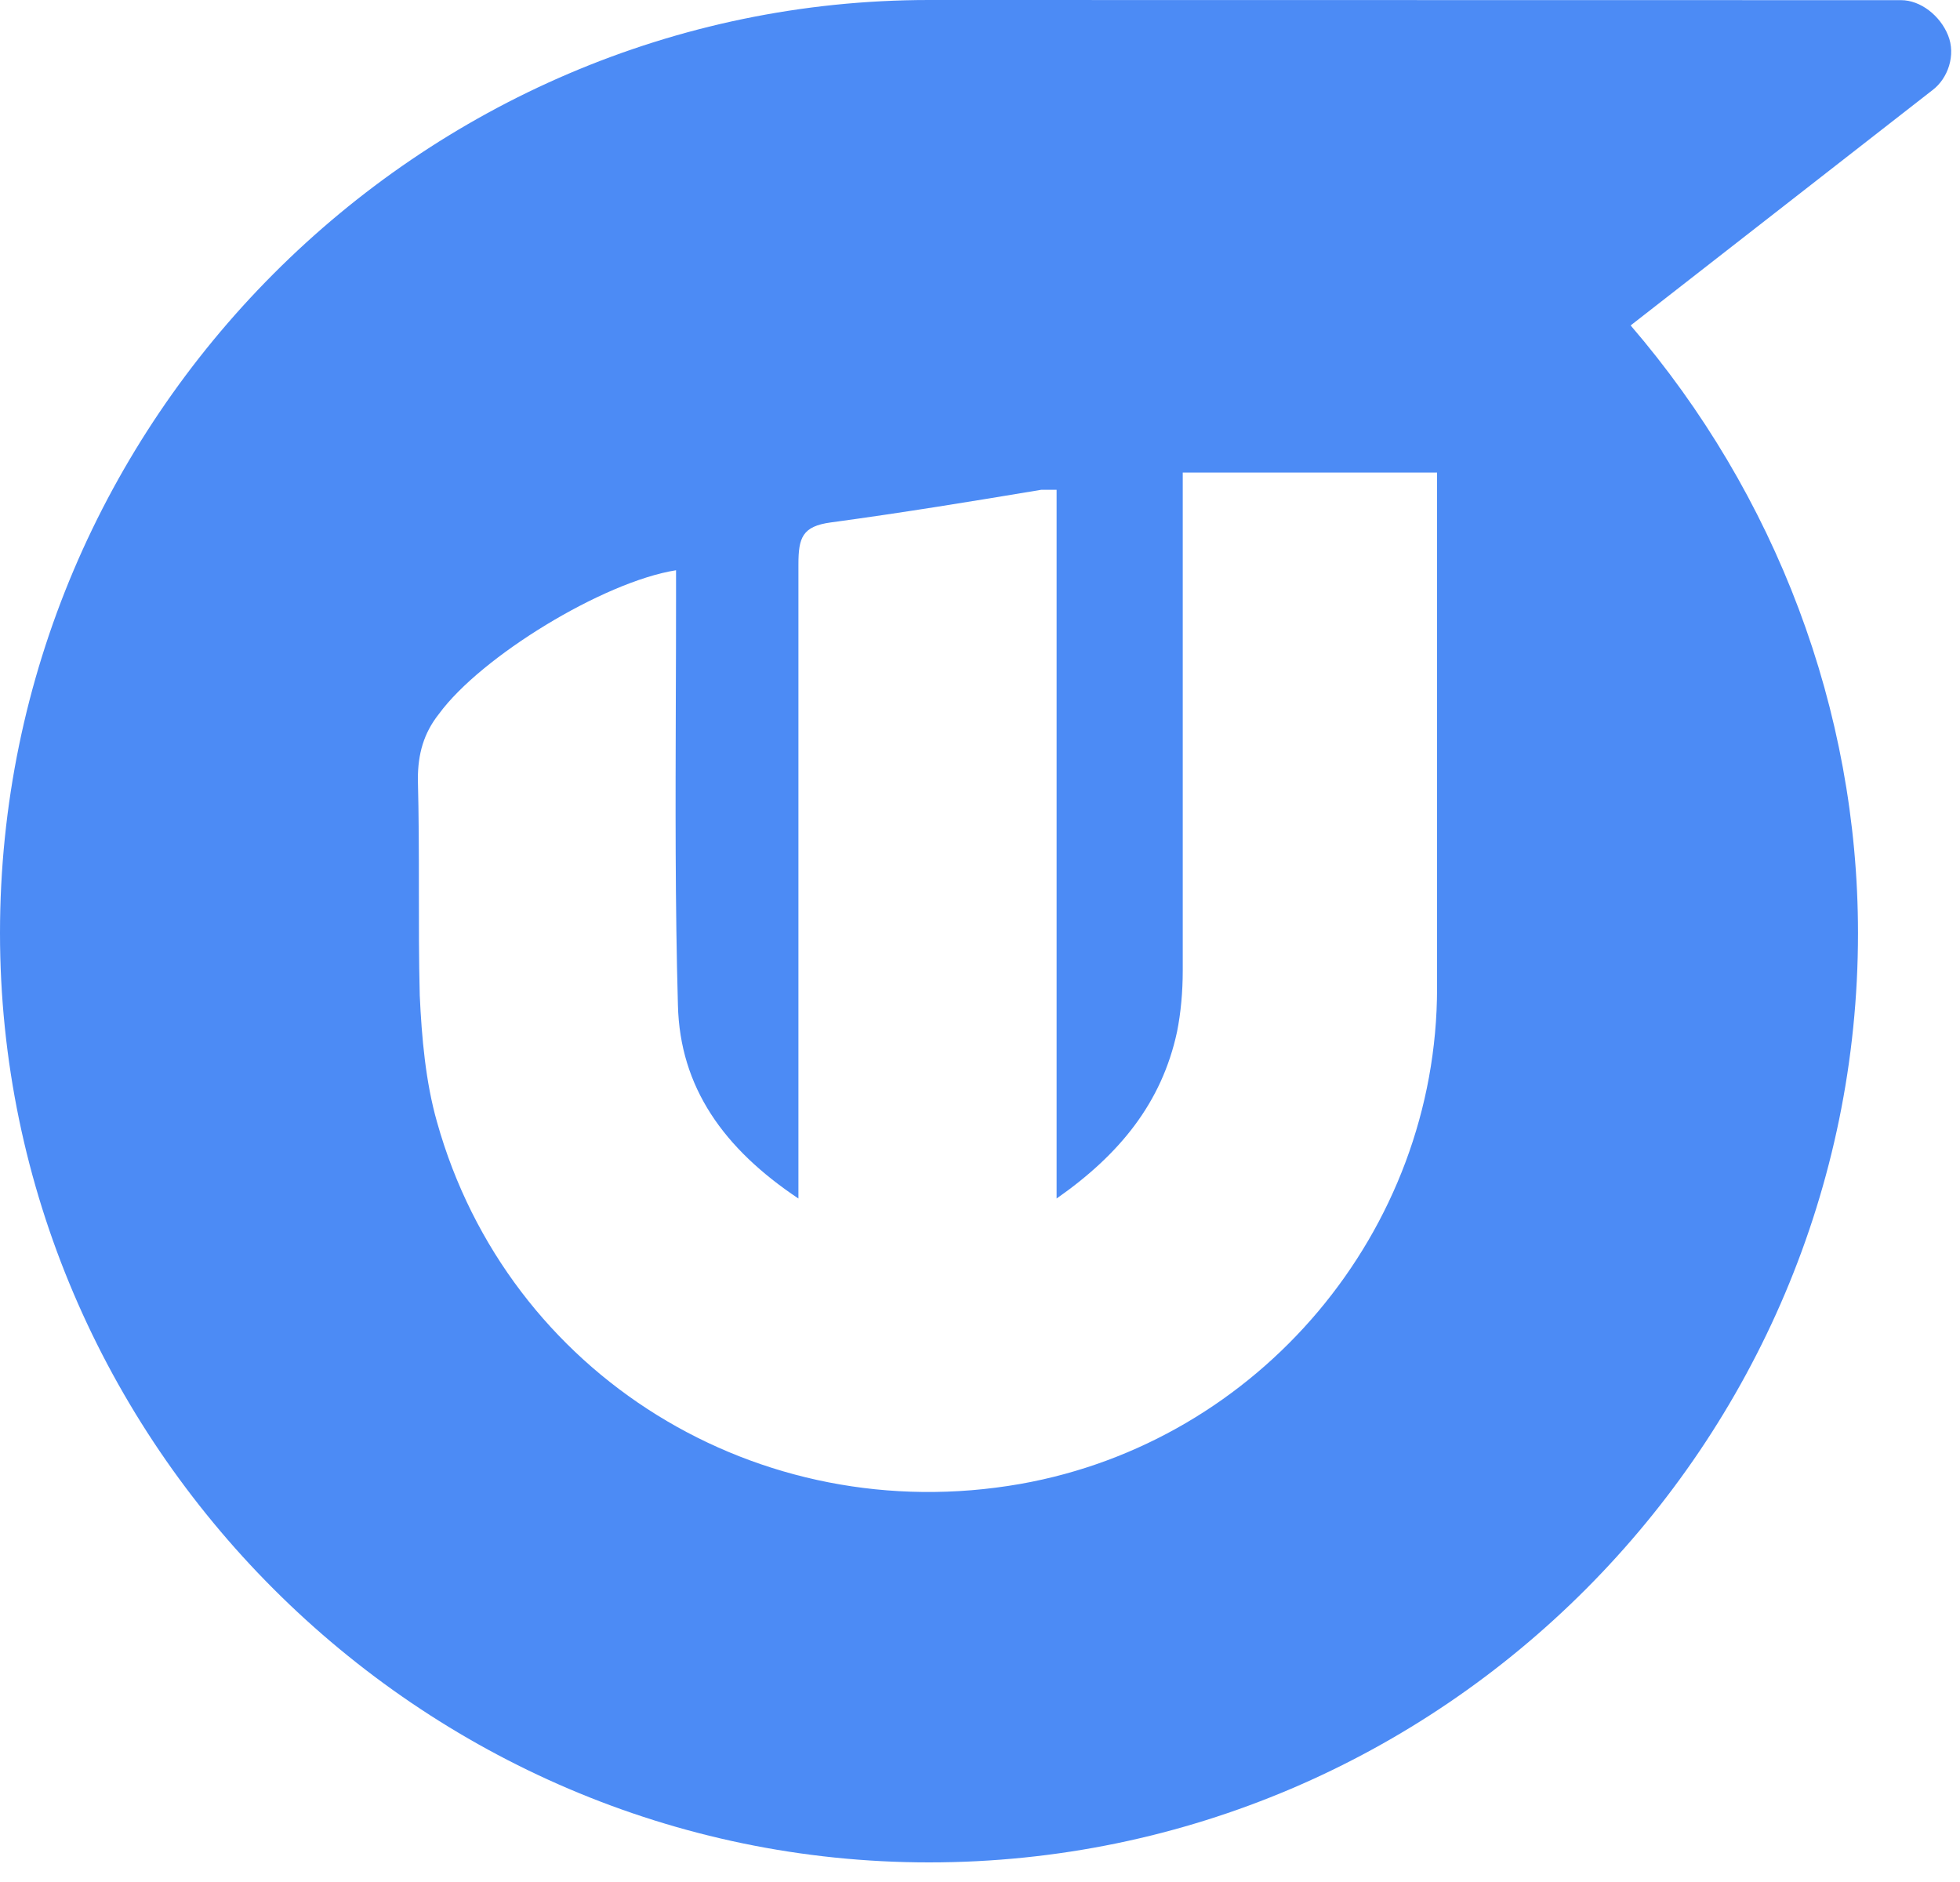 <svg width="25" height="24" viewBox="0 0 25 24" fill="none" xmlns="http://www.w3.org/2000/svg">
<path d="M24.248 0.002C24.498 0.002 24.748 0.201 24.848 0.451C24.949 0.701 24.848 1 24.648 1.15L20.799 4.15C22.648 6.301 23.699 9.051 23.699 11.9C23.699 18.4 18.401 23.75 11.85 23.75C5.35 23.75 0 18.398 0 11.898C3.38908e-05 5.349 5.35 0 11.85 0L24.248 0.002ZM15.086 12.378C15.086 12.646 15.062 12.915 15.013 13.159C14.818 14.063 14.281 14.722 13.477 15.284V6.246H13.281C12.403 6.393 11.501 6.54 10.599 6.662C10.233 6.711 10.184 6.857 10.184 7.199V15.284C9.233 14.649 8.672 13.868 8.647 12.817C8.611 11.535 8.616 10.24 8.62 8.94C8.622 8.507 8.623 8.073 8.623 7.639V7.272C7.696 7.419 6.135 8.372 5.599 9.104C5.404 9.349 5.33 9.617 5.33 9.935C5.342 10.399 5.343 10.857 5.343 11.315C5.343 11.773 5.342 12.231 5.354 12.695C5.379 13.233 5.428 13.795 5.574 14.308C6.477 17.532 9.671 19.51 13.013 18.924C16.061 18.386 18.33 15.7 18.33 12.598V6.026H15.086V12.378Z" fill="#4C8BF5"/>
</svg>
